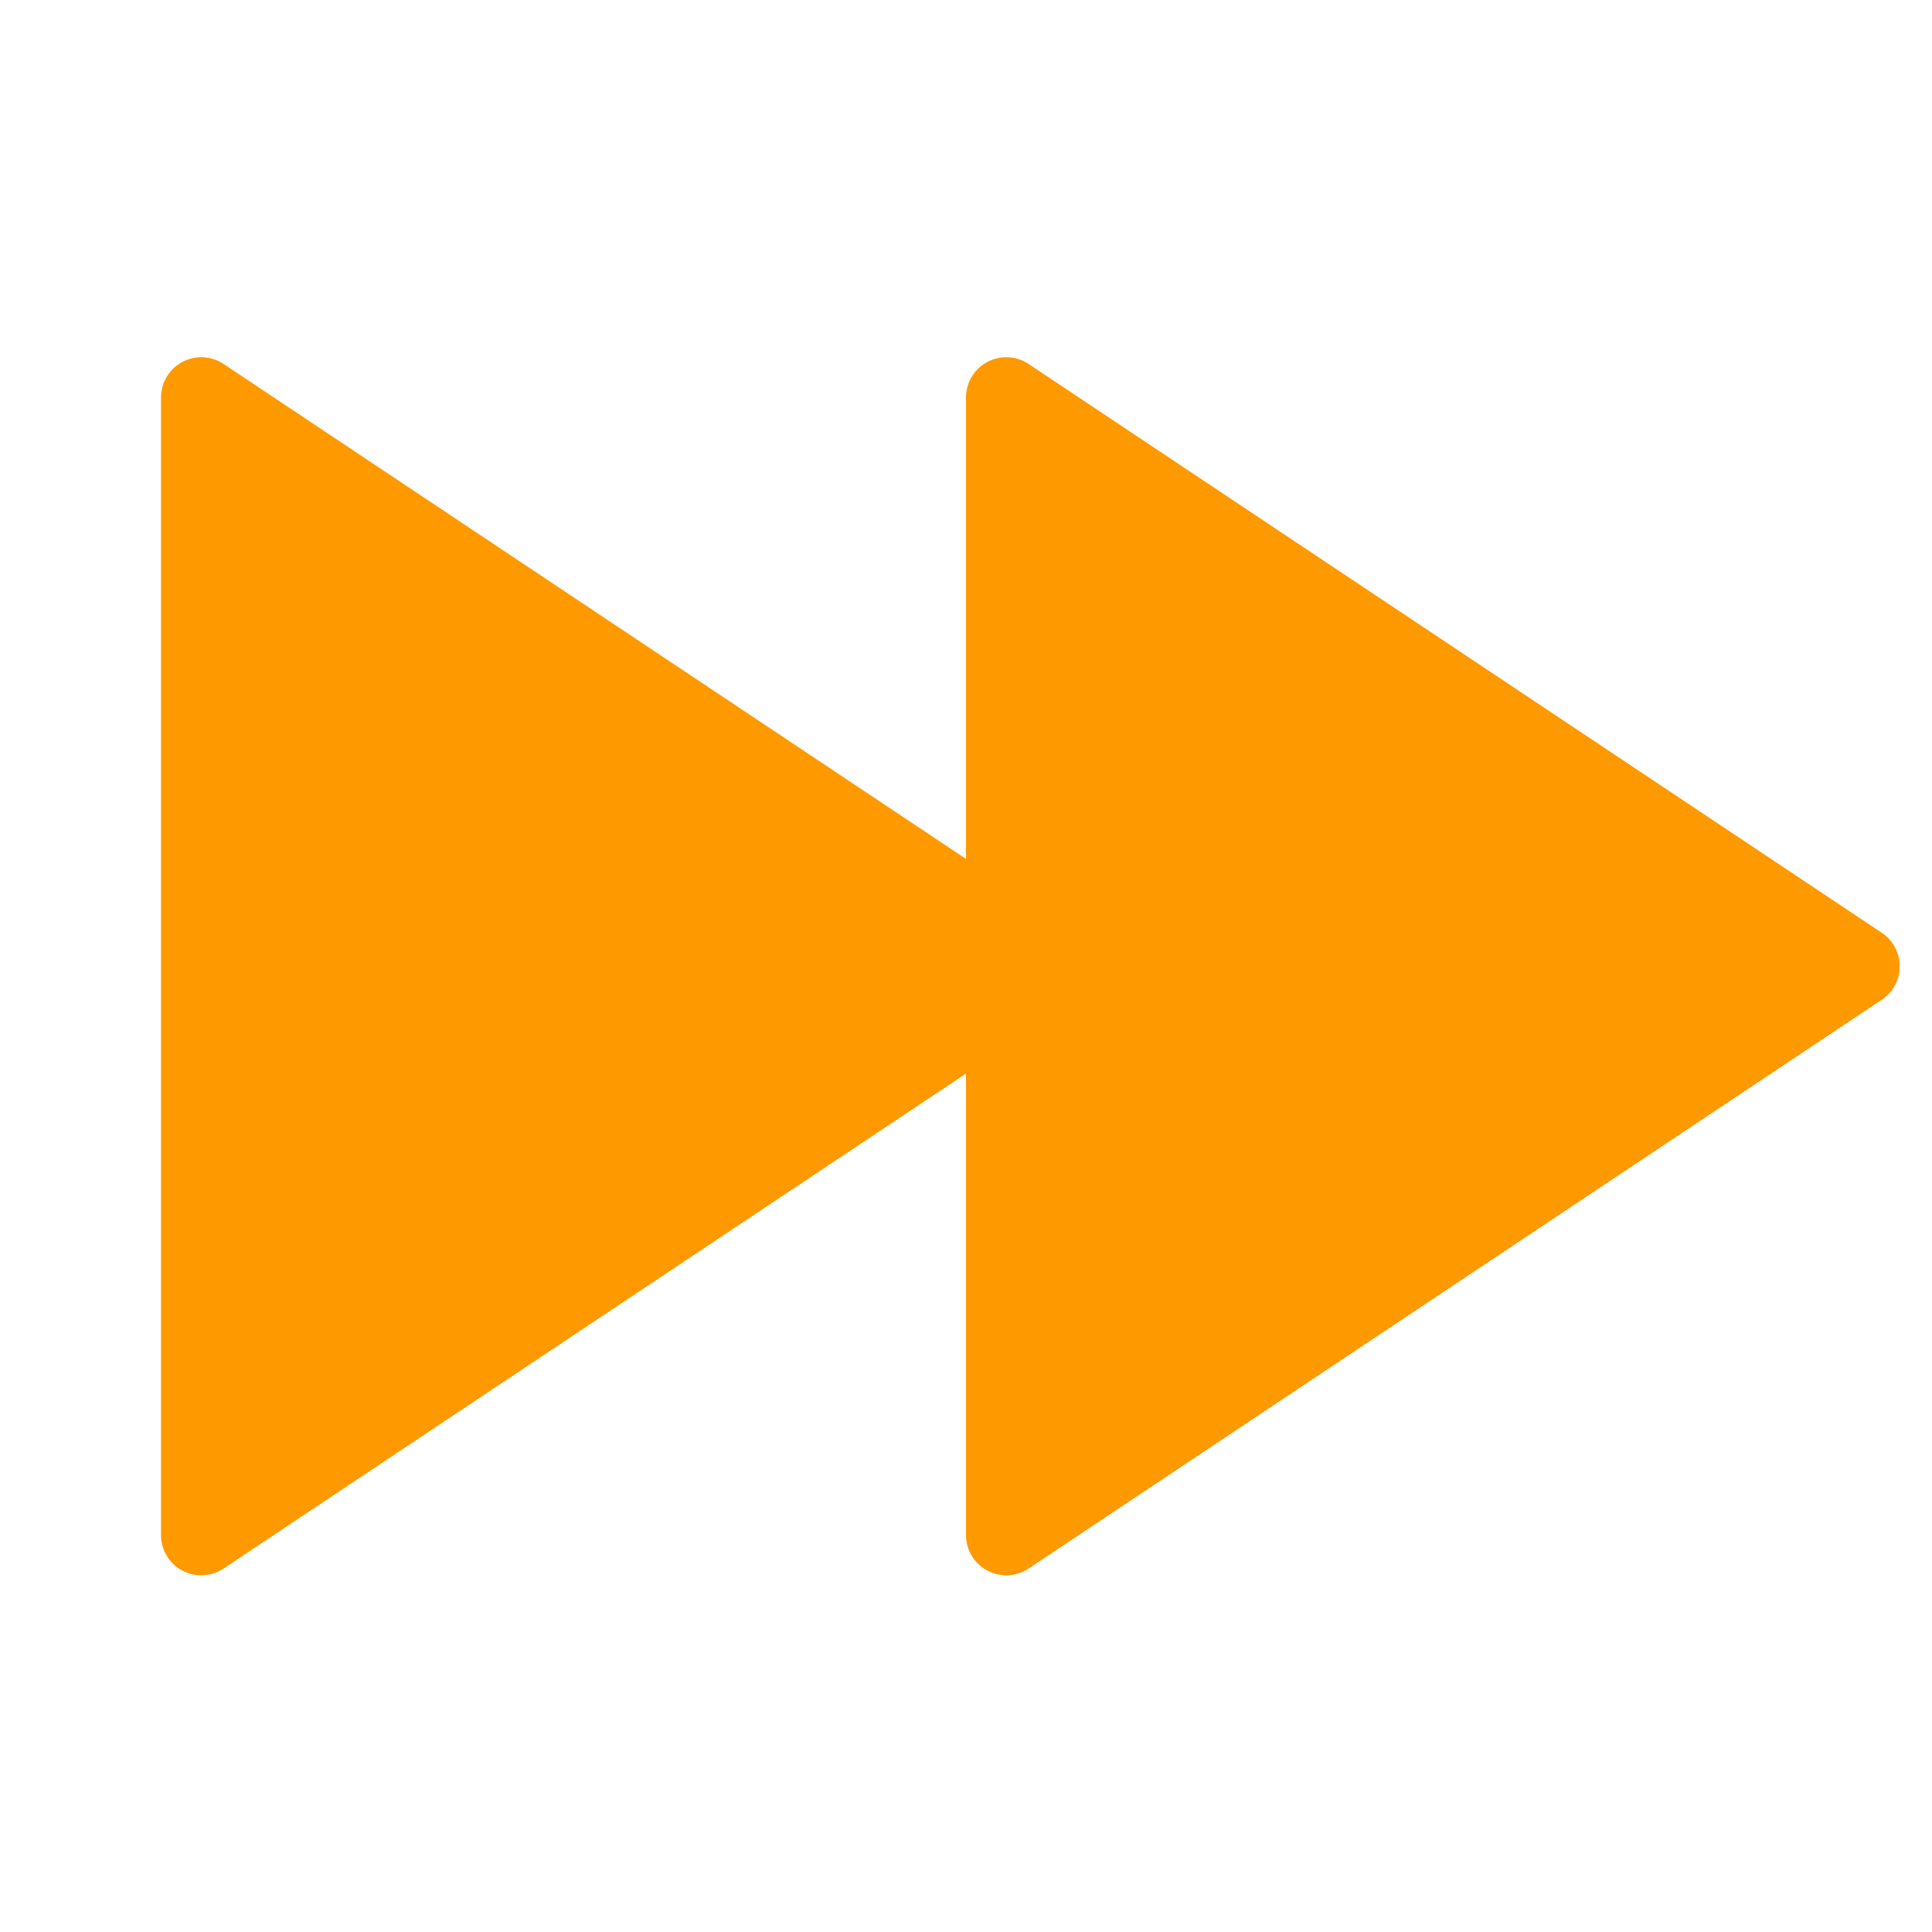 <svg width="24" height="24" viewBox="0 0 24 24" fill="none" xmlns="http://www.w3.org/2000/svg"><path d="M12 13.336L2.777 19.485C2.702 19.535 2.614 19.564 2.524 19.568C2.434 19.573 2.344 19.552 2.264 19.51C2.184 19.467 2.118 19.404 2.071 19.326C2.025 19.248 2 19.16 2 19.069V4.937C2 4.847 2.025 4.758 2.071 4.68C2.118 4.603 2.184 4.539 2.264 4.497C2.344 4.454 2.434 4.434 2.524 4.438C2.614 4.442 2.702 4.471 2.777 4.521L12 10.67V4.937C12 4.847 12.025 4.758 12.071 4.68C12.118 4.603 12.184 4.539 12.264 4.497C12.344 4.454 12.434 4.434 12.524 4.438C12.614 4.442 12.702 4.471 12.777 4.521L23.376 11.587C23.445 11.633 23.501 11.695 23.54 11.767C23.578 11.84 23.599 11.921 23.599 12.003C23.599 12.085 23.578 12.167 23.54 12.239C23.501 12.312 23.445 12.374 23.376 12.419L12.777 19.485C12.702 19.535 12.614 19.564 12.524 19.568C12.434 19.573 12.344 19.552 12.264 19.51C12.184 19.467 12.118 19.404 12.071 19.326C12.025 19.248 12 19.16 12 19.069V13.336Z" fill="#FF9900"/></svg>